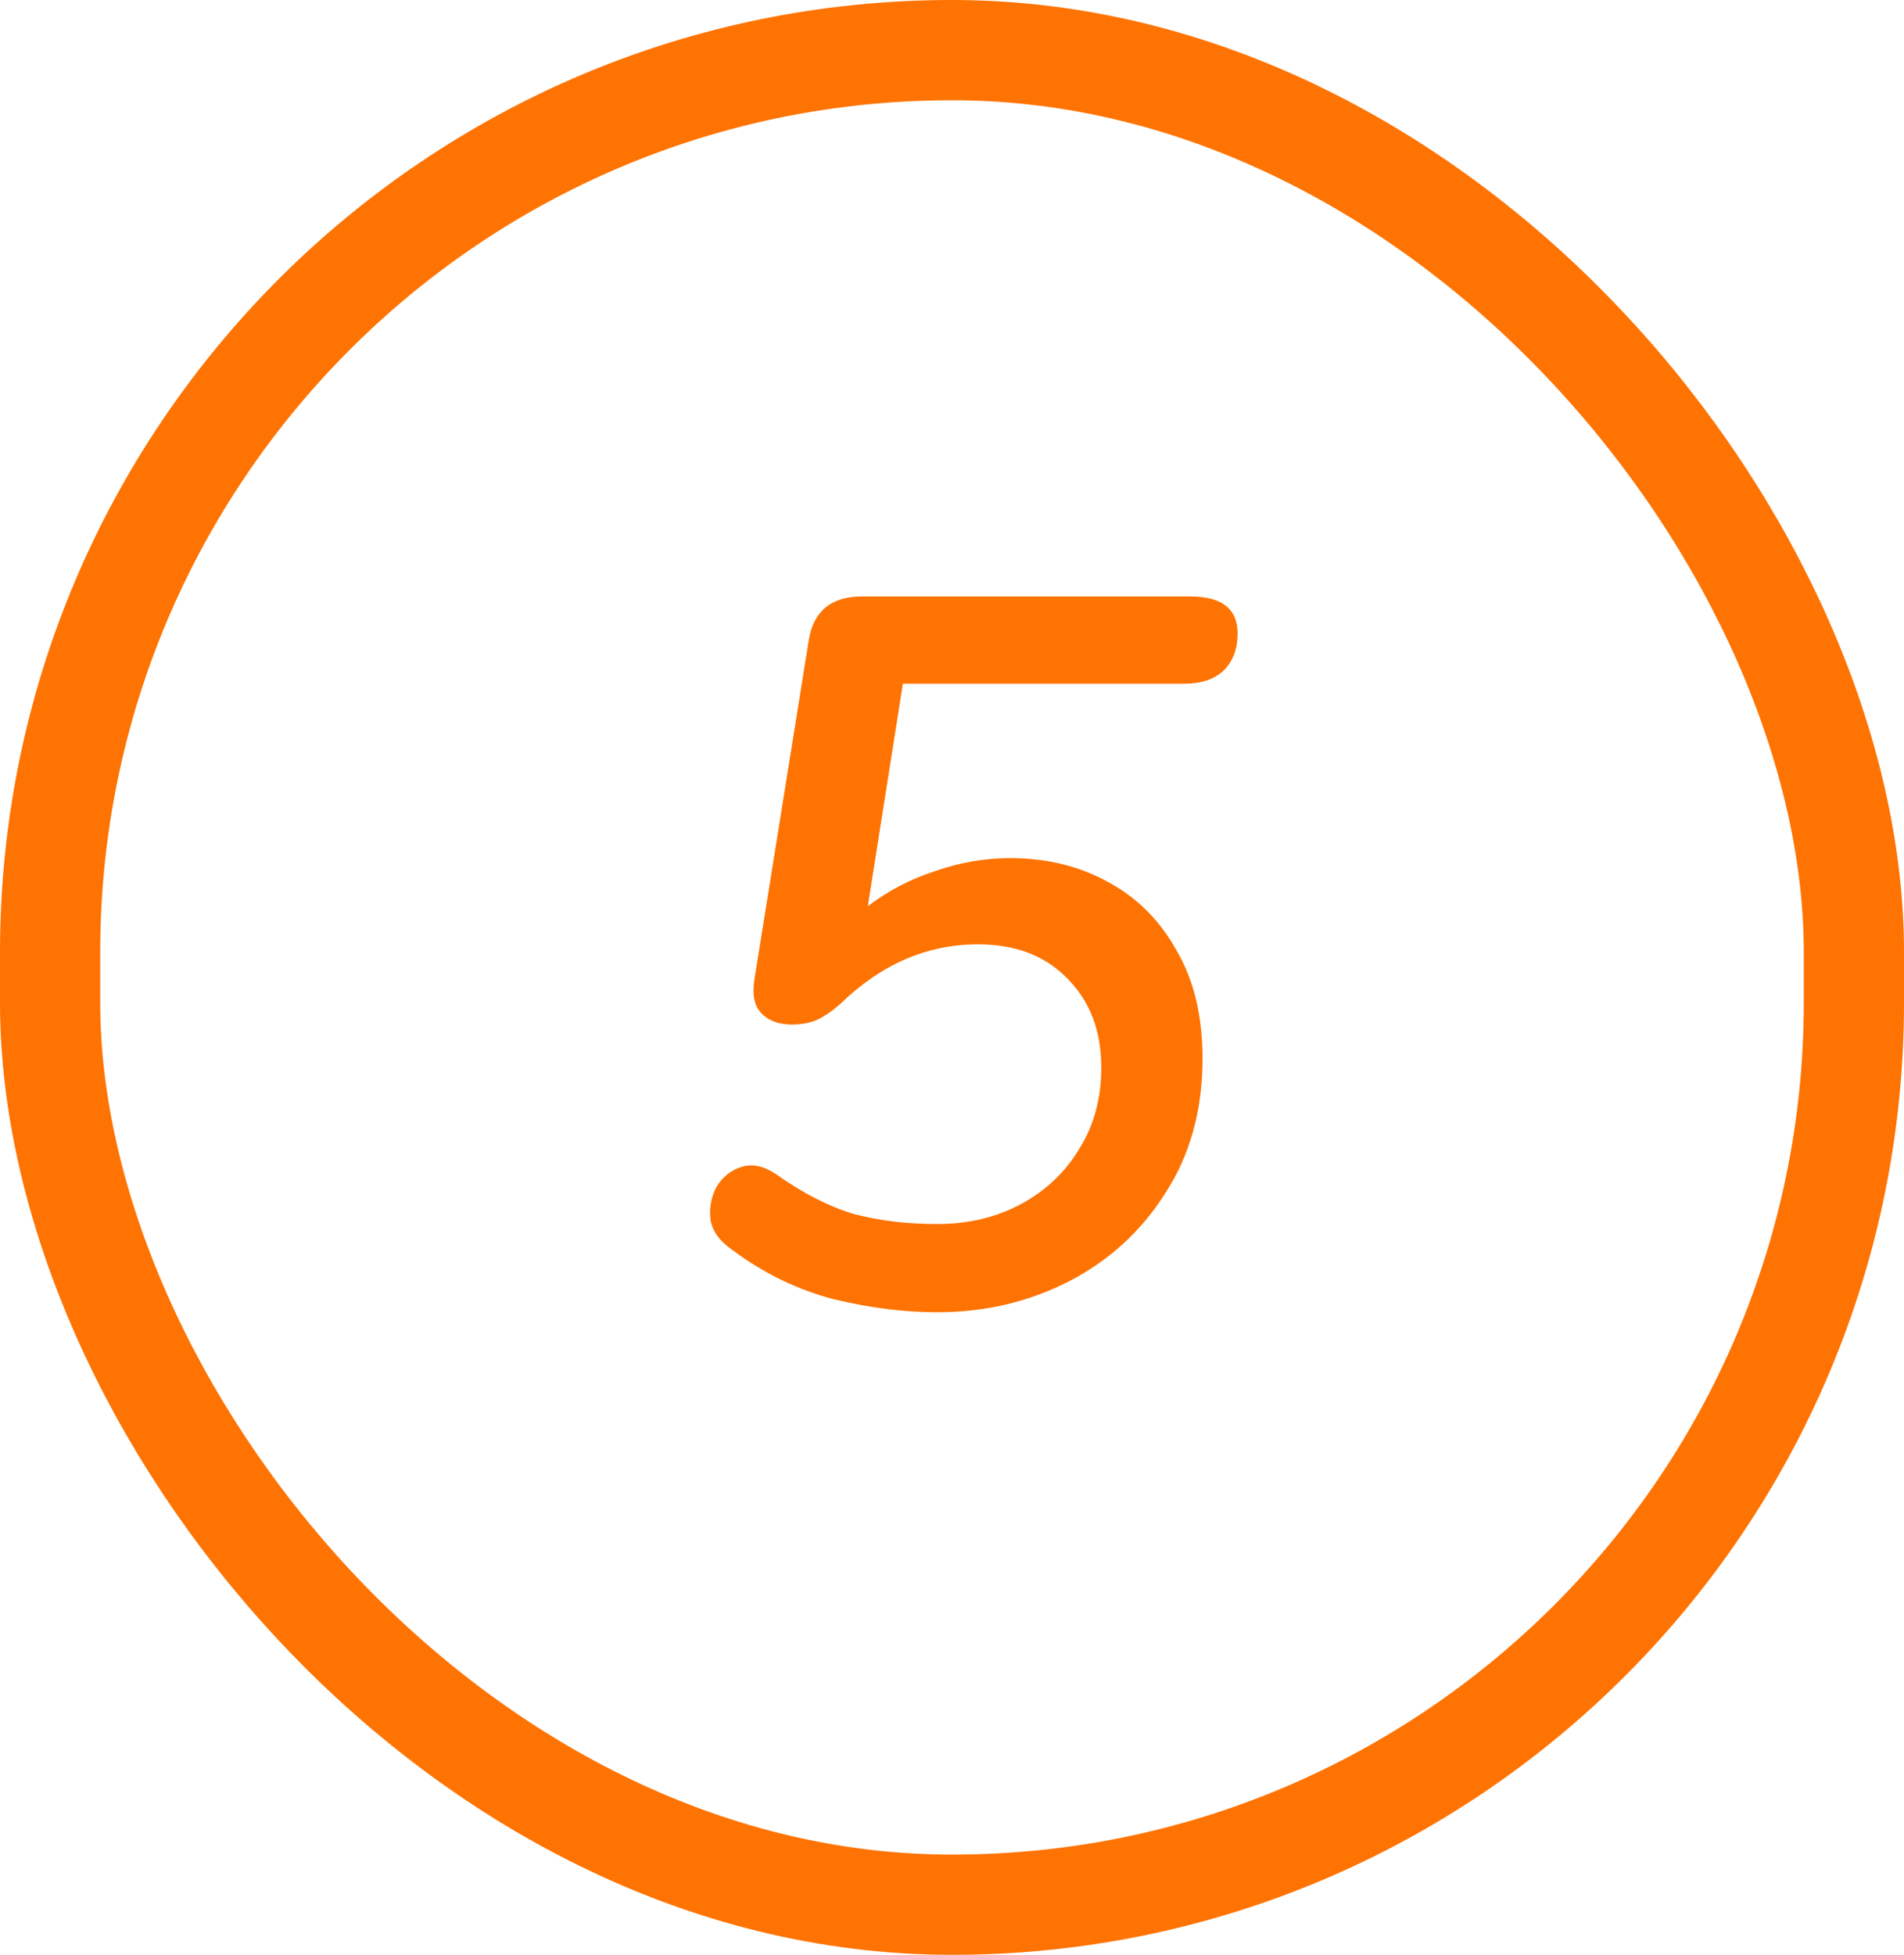 <?xml version="1.0" encoding="UTF-8"?> <svg xmlns="http://www.w3.org/2000/svg" width="38" height="39" viewBox="0 0 38 39" fill="none"><rect x="1" y="1" width="36" height="37" rx="18" stroke="#FE7301" stroke-width="2"></rect><path d="M18.7 26.18C18.047 26.18 17.36 26.093 16.64 25.92C15.92 25.733 15.247 25.407 14.62 24.94C14.367 24.767 14.22 24.567 14.18 24.34C14.153 24.1 14.193 23.88 14.3 23.68C14.42 23.48 14.587 23.347 14.8 23.28C15.013 23.213 15.24 23.26 15.48 23.42C16.027 23.807 16.547 24.073 17.04 24.22C17.547 24.353 18.1 24.42 18.7 24.42C19.327 24.42 19.887 24.287 20.38 24.02C20.873 23.753 21.26 23.387 21.54 22.92C21.833 22.453 21.98 21.913 21.98 21.3C21.98 20.567 21.753 19.973 21.3 19.52C20.86 19.067 20.267 18.84 19.52 18.84C18.507 18.84 17.593 19.233 16.78 20.02C16.633 20.153 16.48 20.26 16.32 20.34C16.173 20.407 16 20.44 15.8 20.44C15.547 20.44 15.347 20.367 15.2 20.22C15.053 20.073 15.007 19.84 15.06 19.52L16.14 12.78C16.233 12.193 16.587 11.9 17.2 11.9H23.76C24.387 11.9 24.7 12.147 24.7 12.64C24.7 12.947 24.607 13.193 24.42 13.38C24.233 13.553 23.973 13.64 23.64 13.64H18.02L17.32 18.08C17.72 17.773 18.167 17.54 18.66 17.38C19.153 17.207 19.653 17.12 20.16 17.12C20.893 17.12 21.547 17.28 22.12 17.6C22.693 17.907 23.147 18.36 23.48 18.96C23.827 19.547 24 20.267 24 21.12C24 22.147 23.753 23.04 23.26 23.8C22.78 24.56 22.14 25.147 21.34 25.56C20.54 25.973 19.66 26.18 18.7 26.18Z" fill="#FE7301"></path></svg> 